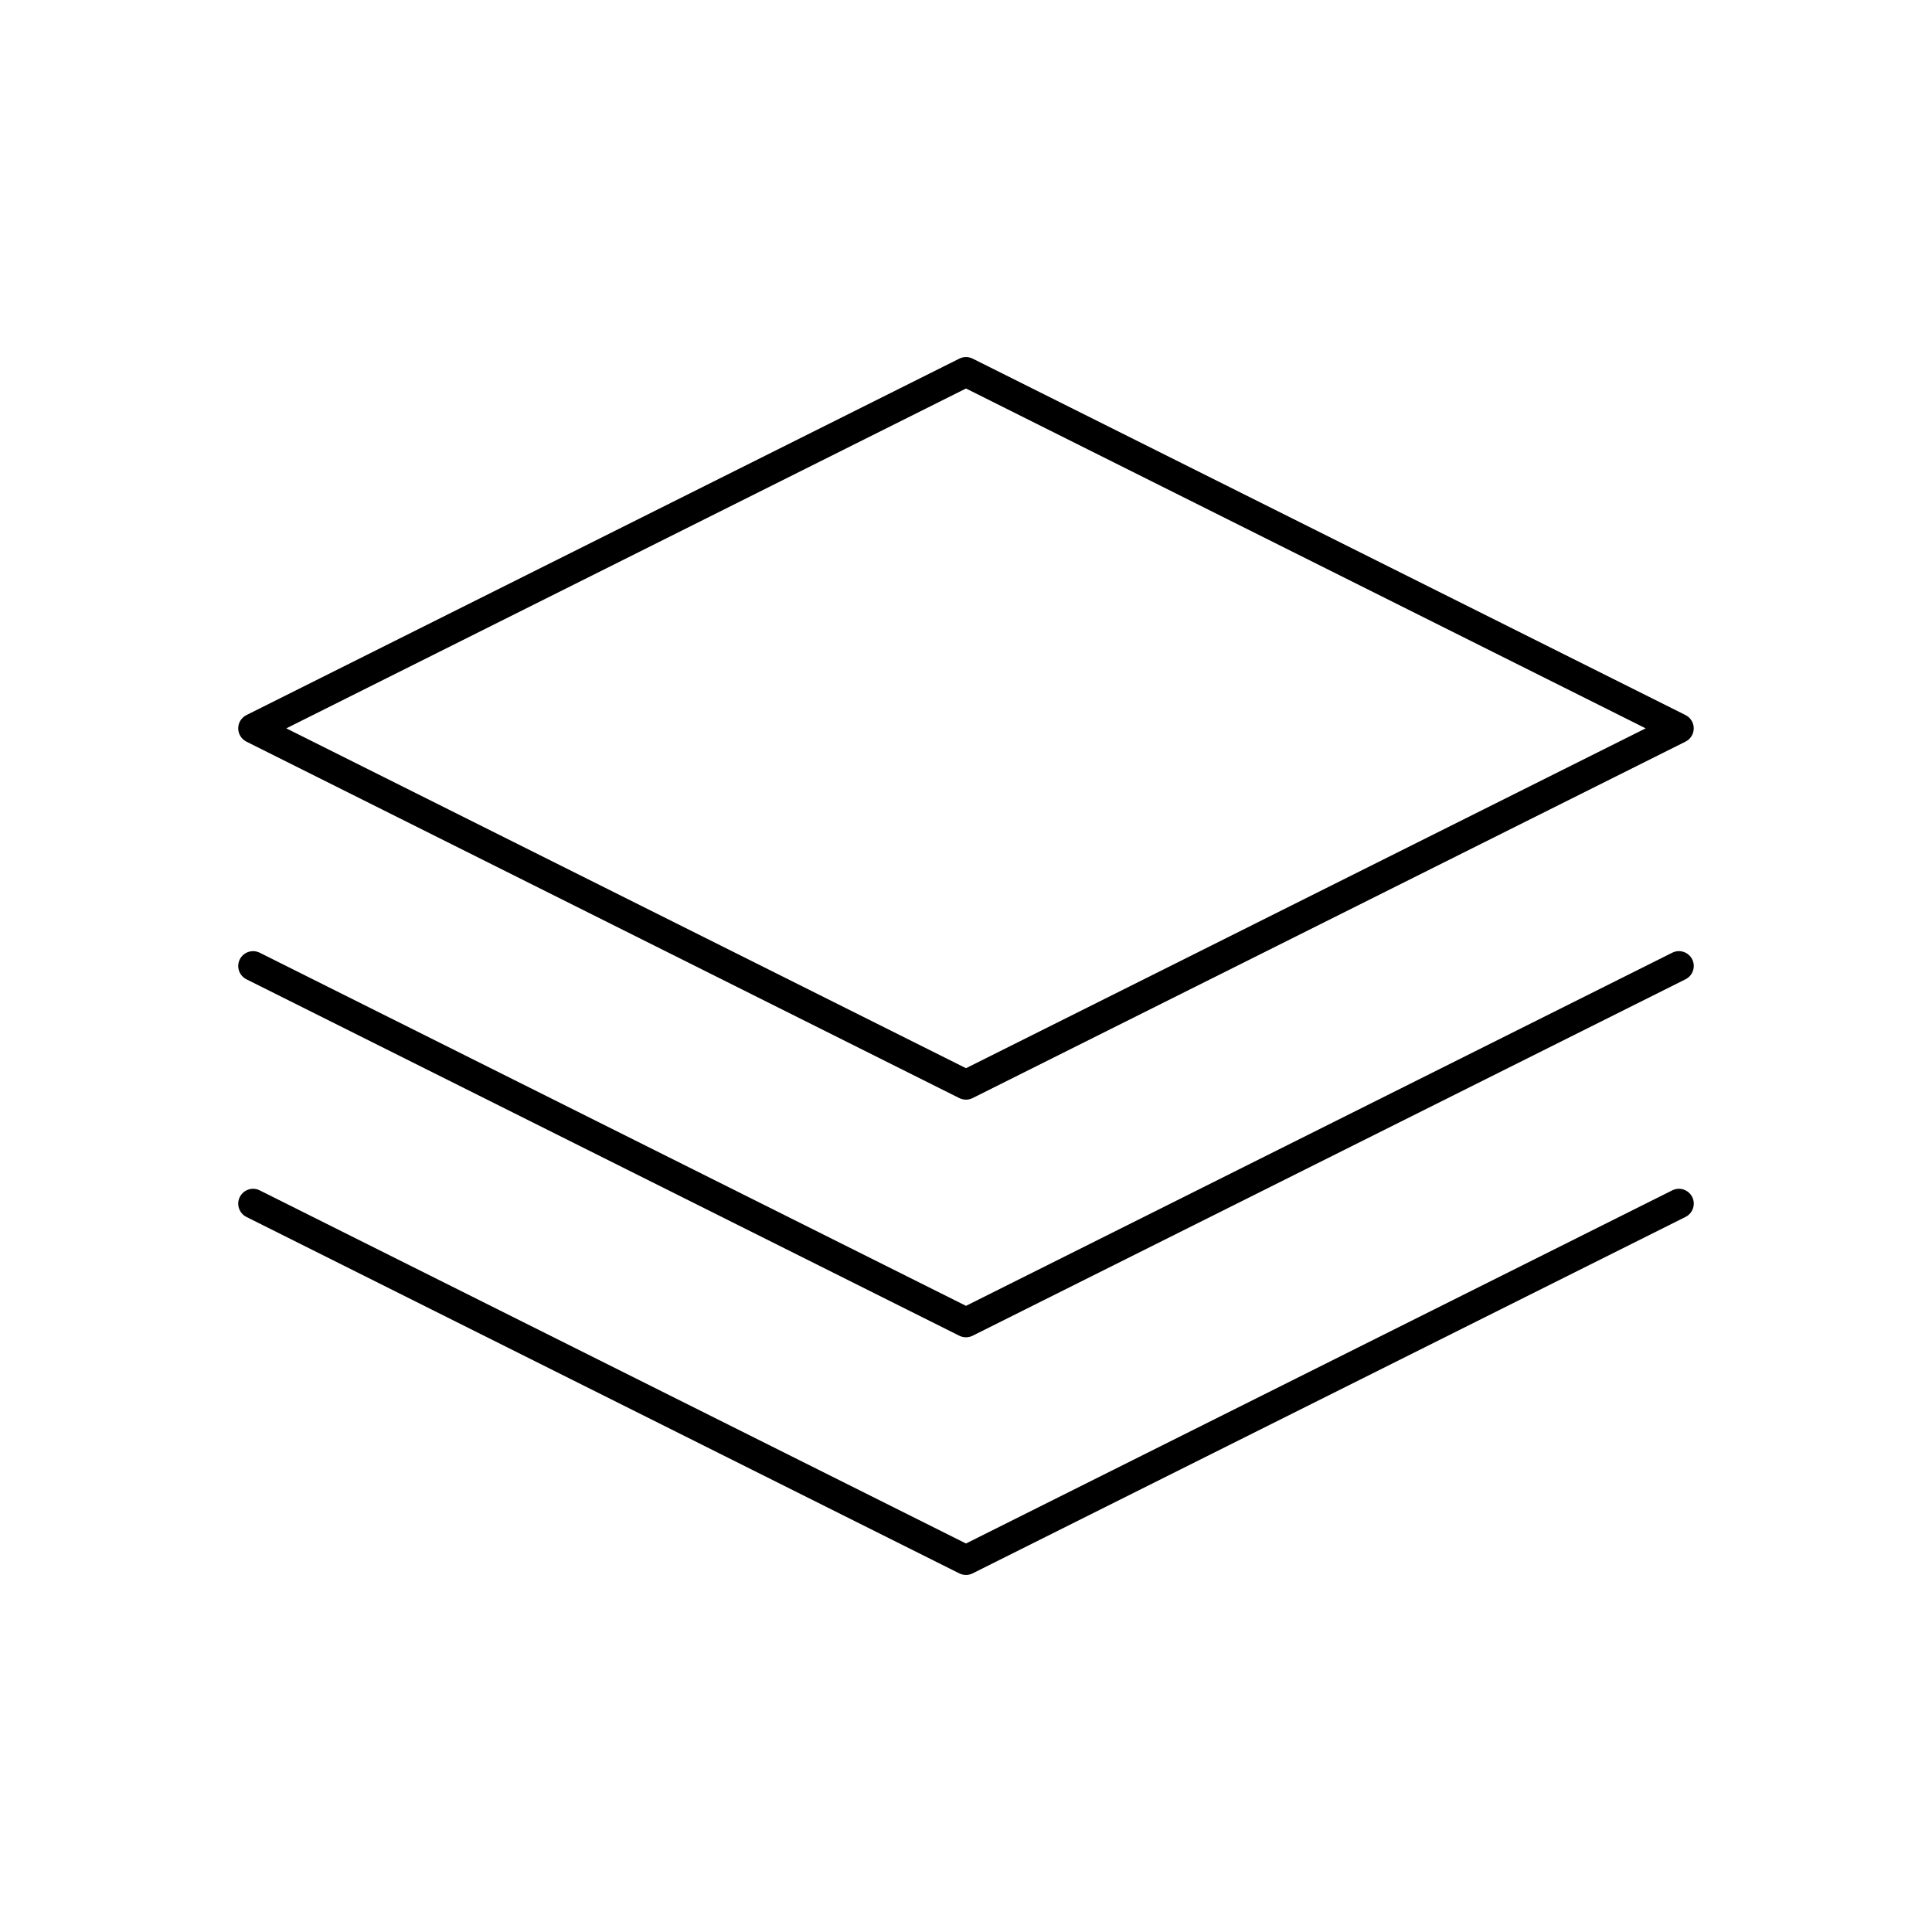 <?xml version="1.0" encoding="UTF-8"?>
<!-- The Best Svg Icon site in the world: iconSvg.co, Visit us! https://iconsvg.co -->
<svg fill="#000000" width="800px" height="800px" version="1.1" viewBox="144 144 512 512" xmlns="http://www.w3.org/2000/svg">
 <g>
  <path d="m209.3 340.54 188.93 94.465c0.559 0.273 1.156 0.414 1.766 0.414 0.605 0 1.203-0.141 1.762-0.418l188.93-94.465c1.328-0.668 2.172-2.027 2.172-3.516 0-1.488-0.844-2.852-2.172-3.519l-188.93-94.465c-1.109-0.551-2.418-0.551-3.519 0l-188.93 94.465c-1.336 0.668-2.18 2.031-2.18 3.519 0 1.488 0.844 2.848 2.172 3.519zm190.7-93.586 180.12 90.066-180.12 90.062-180.13-90.062z"/>
  <path d="m587.16 396.48-187.16 93.582-187.17-93.582c-1.945-0.961-4.305-0.18-5.281 1.762-0.977 1.945-0.18 4.305 1.762 5.281l188.93 94.465c0.551 0.27 1.148 0.41 1.758 0.41 0.605 0 1.203-0.141 1.762-0.418l188.93-94.465c1.945-0.977 2.731-3.336 1.762-5.281-0.984-1.945-3.336-2.723-5.289-1.754z"/>
  <path d="m587.16 459.46-187.16 93.582-187.17-93.582c-1.945-0.984-4.305-0.18-5.281 1.762-0.977 1.945-0.18 4.305 1.762 5.281l188.93 94.465c0.551 0.27 1.148 0.41 1.758 0.41 0.605 0 1.203-0.141 1.762-0.418l188.93-94.465c1.945-0.977 2.731-3.336 1.762-5.281-0.984-1.945-3.336-2.731-5.289-1.754z"/>
 </g>
</svg>